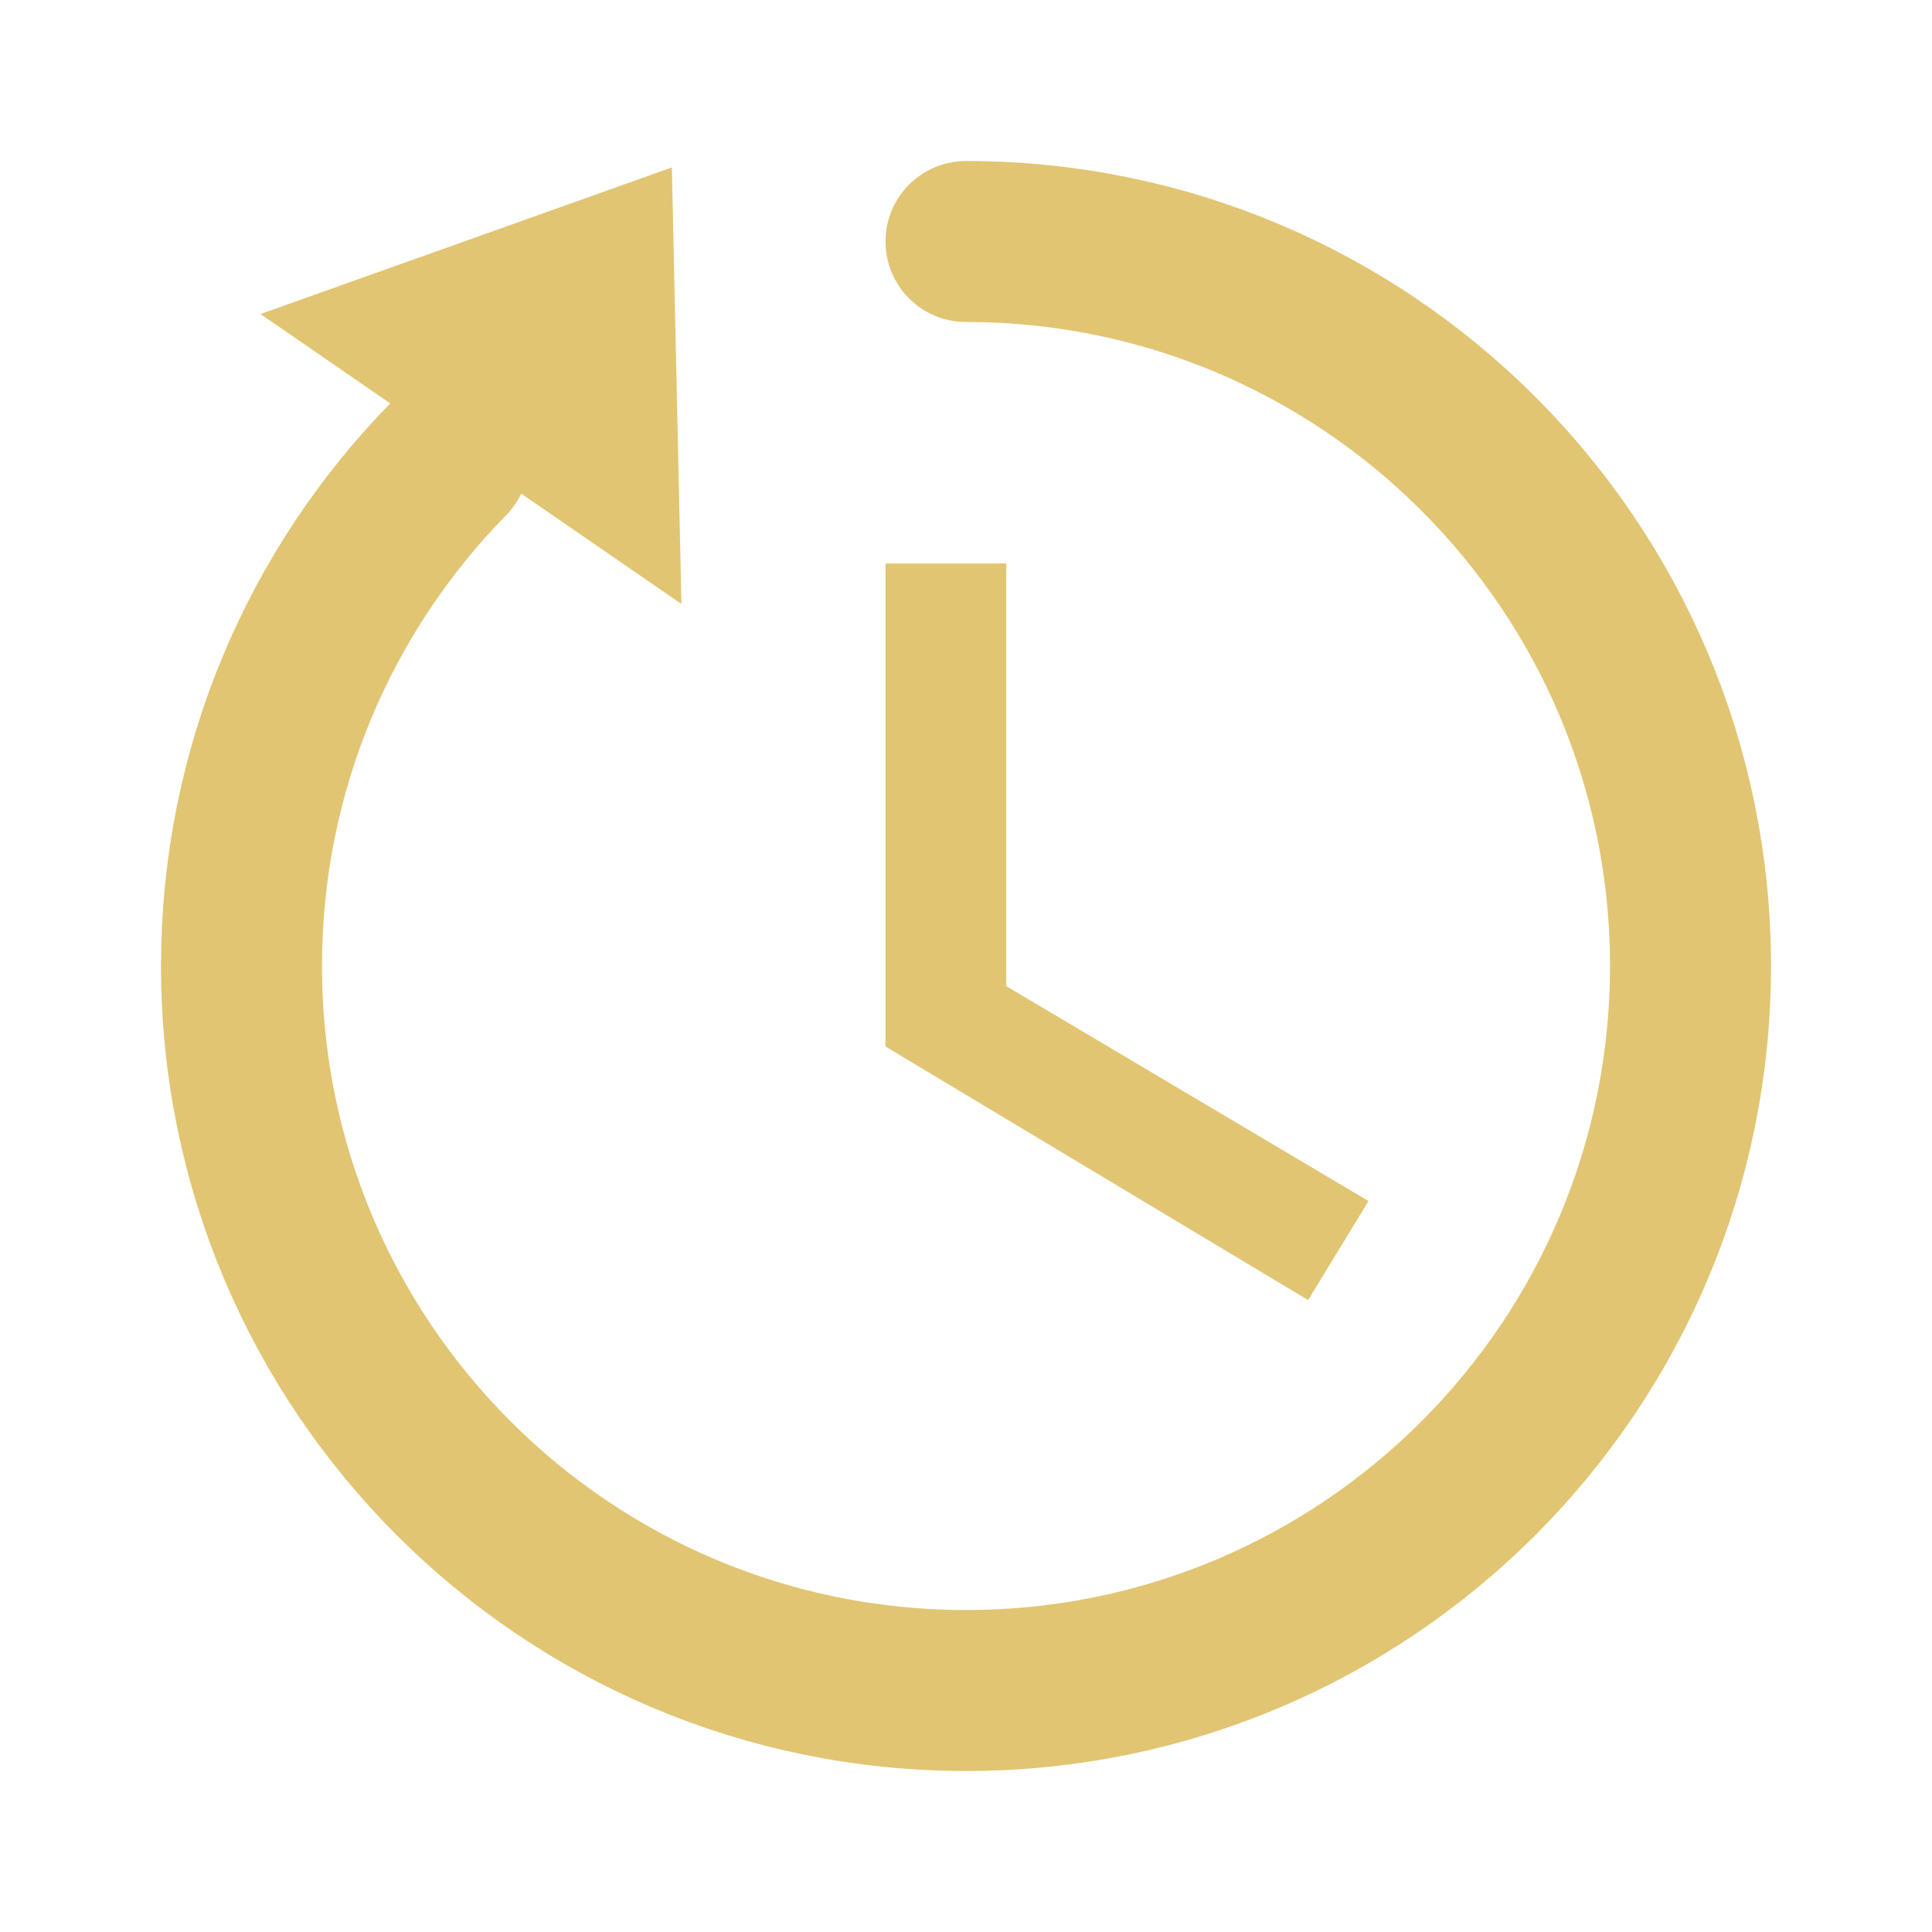 <svg width="24" height="24" viewBox="0 0 24 24" fill="none" xmlns="http://www.w3.org/2000/svg">
<path d="M8.346 2.08L8.465 7.503L3.236 3.901L8.346 2.08Z" fill="#E1C572"/>
<path d="M12.5 7H11V13L16.25 16.15L17 14.92L12.5 12.25V7Z" fill="#E1C572"/>
<path d="M12 3C16.971 3 21 7.029 21 12C21 16.971 16.971 21 12 21C7.029 21 3 16.971 3 12C3 9.547 3.981 7.323 5.573 5.7" stroke="#E1C572" stroke-width="2" stroke-linecap="round"/>
</svg>
